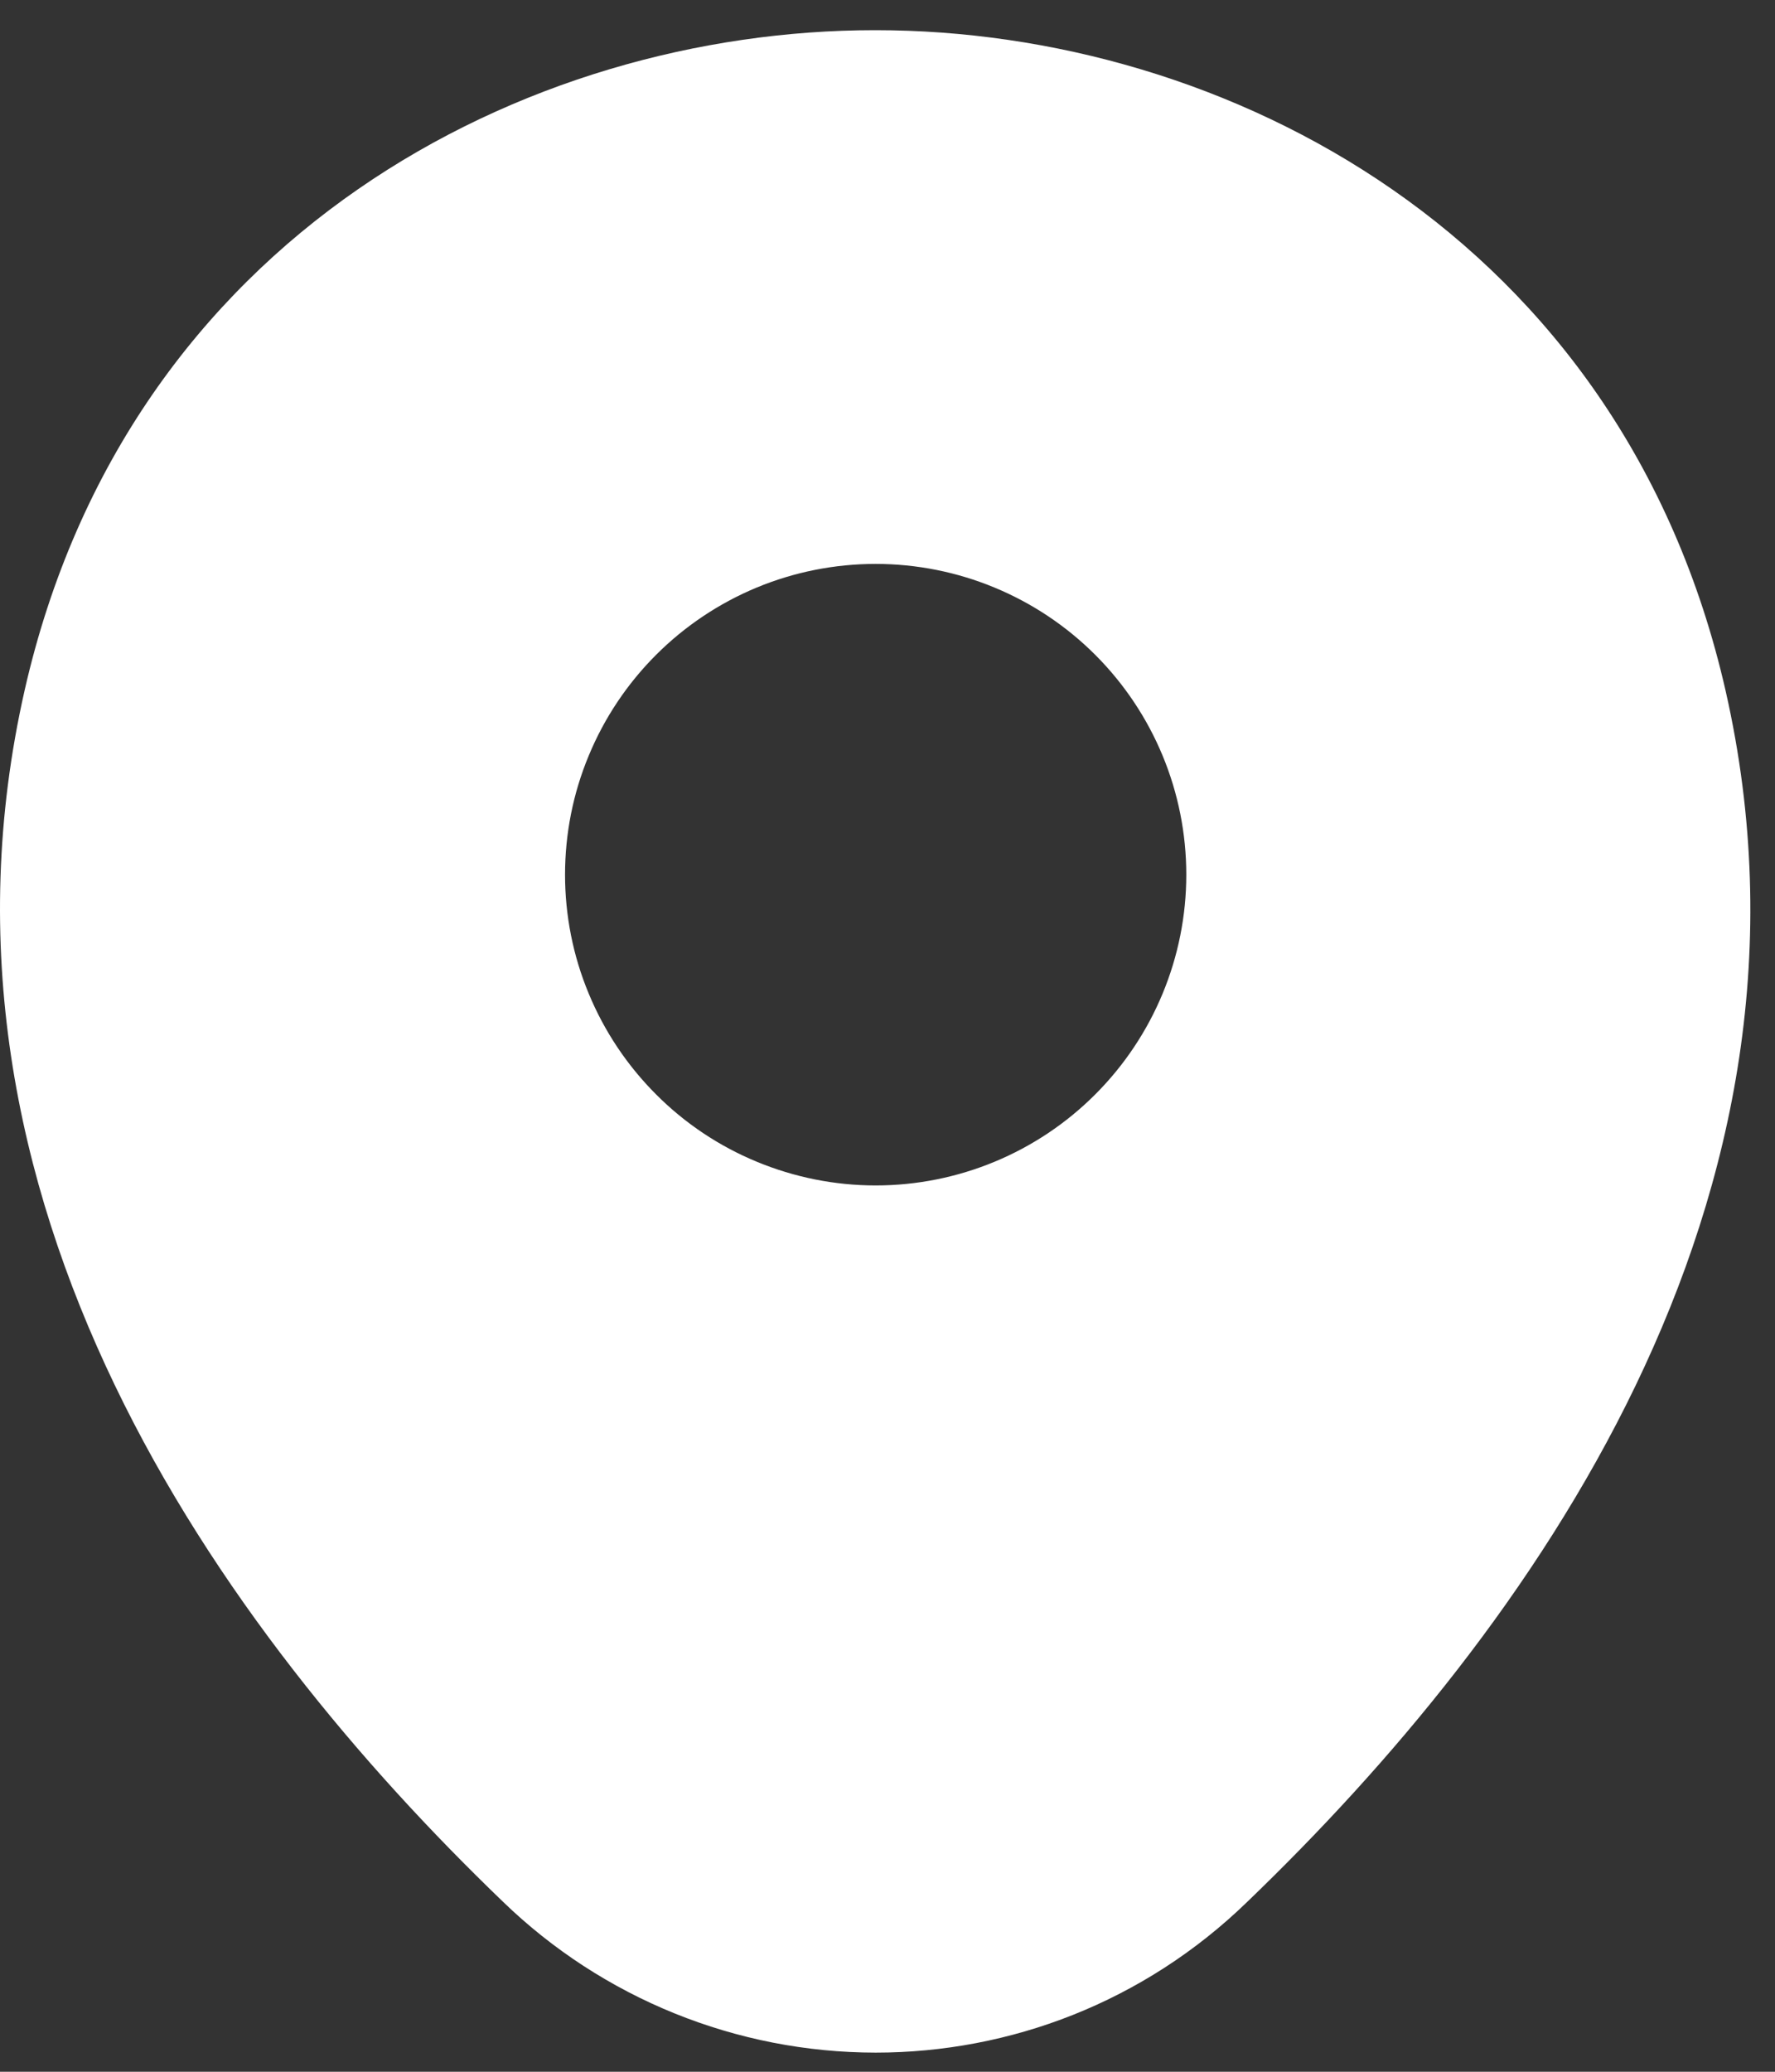 <svg width="18" height="21" viewBox="0 0 18 21" fill="none" xmlns="http://www.w3.org/2000/svg">
<rect x="0" y="0" width="18" height="21" fill="#333333" stroke="none"/>
<path d="M17.5 7.006C16.45 2.386 12.42 0.306 8.88 0.306H8.87C5.34 0.306 1.3 2.376 0.25 6.996C-0.92 12.156 2.24 16.526 5.1 19.276C6.114 20.257 7.469 20.805 8.88 20.806C10.24 20.806 11.6 20.296 12.65 19.276C15.51 16.526 18.67 12.166 17.5 7.006ZM8.88 12.016C8.466 12.016 8.057 11.934 7.675 11.776C7.292 11.618 6.945 11.386 6.653 11.093C6.36 10.8 6.128 10.453 5.97 10.071C5.811 9.689 5.73 9.279 5.73 8.866C5.73 8.452 5.811 8.042 5.97 7.66C6.128 7.278 6.36 6.931 6.653 6.638C6.945 6.346 7.292 6.114 7.675 5.955C8.057 5.797 8.466 5.716 8.88 5.716C9.715 5.716 10.517 6.048 11.107 6.638C11.698 7.229 12.03 8.03 12.03 8.866C12.03 9.701 11.698 10.502 11.107 11.093C10.517 11.684 9.715 12.016 8.88 12.016Z" fill="white"/>
</svg>
